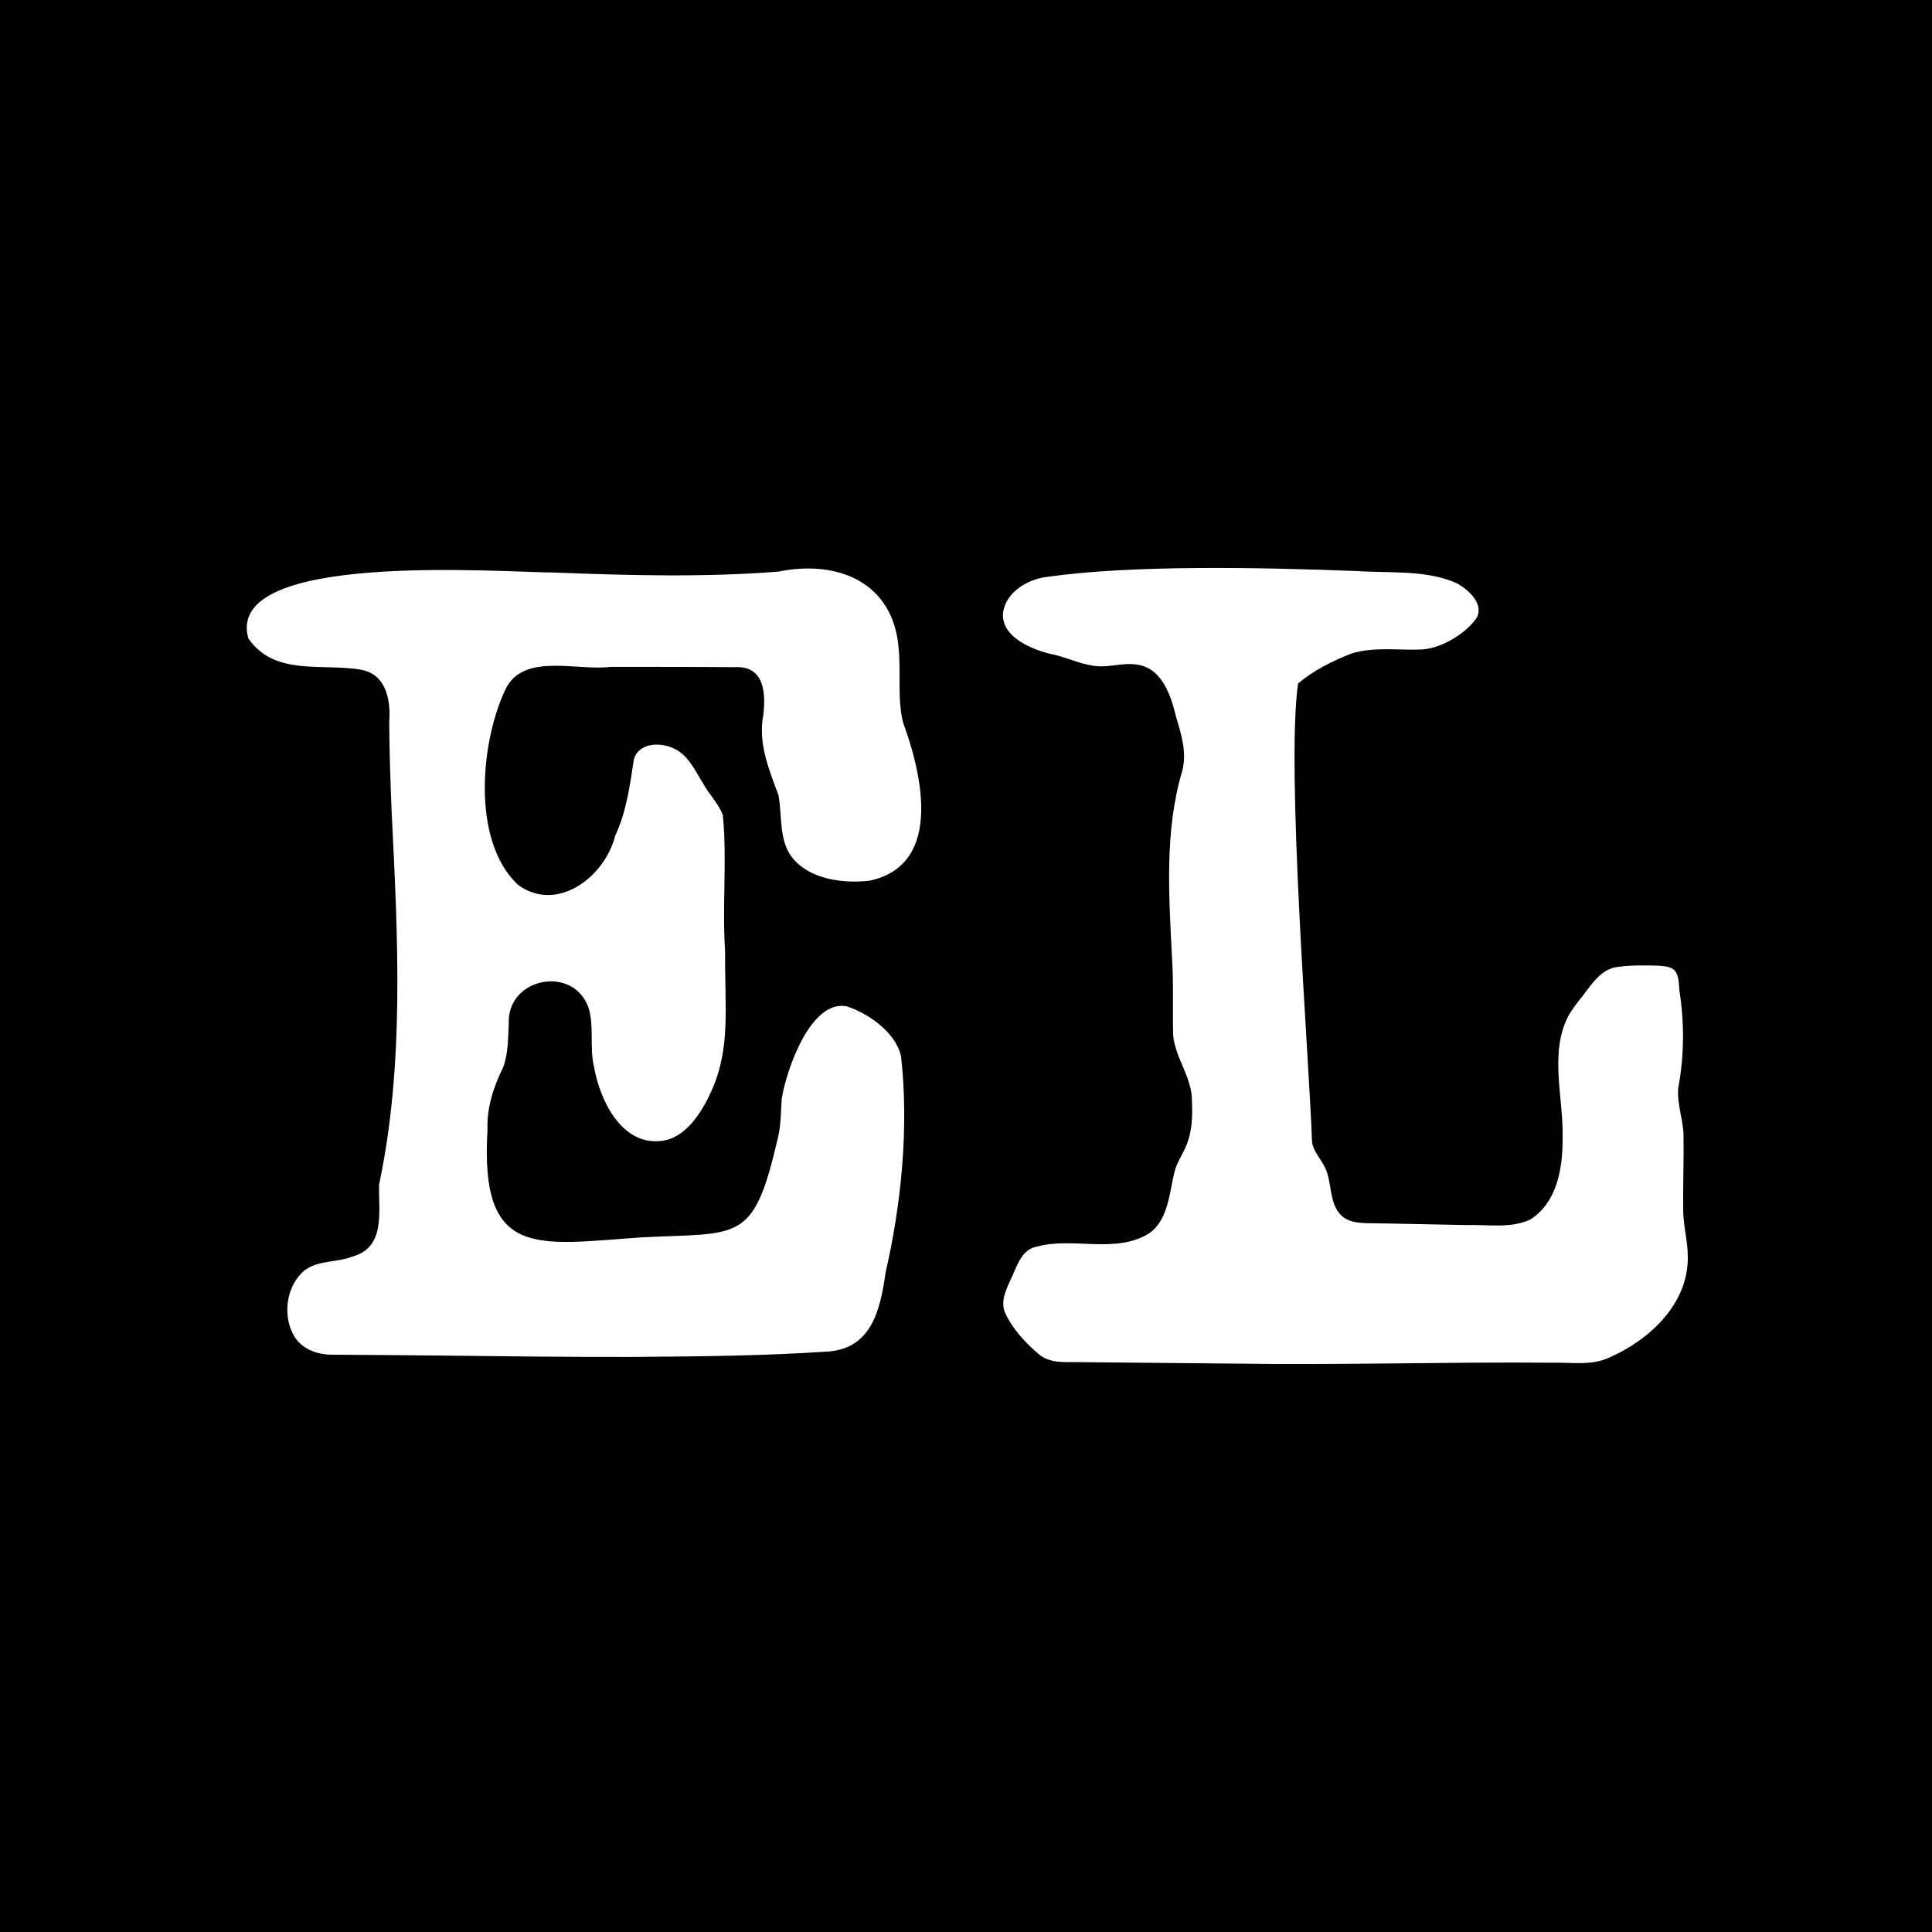 <?xml version="1.0" encoding="UTF-8"?>
<svg data-bbox="0 0 3000 3000" viewBox="0 0 3000 3000" xmlns="http://www.w3.org/2000/svg" data-type="color">
    <g>
        <path d="M3000 0v3000H0V0z" fill="#000000" data-color="1"/>
        <path d="M2410.08 2116.01c29.65-.73 61.28 4.99 88.69-7.97 63.3-27.75 123.91-84.4 122.01-157.97-.09-24.08-7.23-47.46-7.11-71.62-.52-37.13 1.02-74.87.51-111.88.49-26.41-10.83-51.49-8.06-77.87 9.06-48.88 9.5-99.06 1.99-148.22-1.48-10.82-.23-23.51-6.96-32.56-6.28-8.18-21.85-8.37-35.13-8.67-16.93-.16-34.48-.53-51.34 1.85-26.84 2.05-40.79 23.96-56.69 44.73-8.38 10.61-17 21.32-23.45 33.22-28.97 58.53-6.37 126.27-8.11 189.78.09 45.89-8.77 98.33-50.04 124.74-30.68 14.58-67 7.52-99.97 8.71-50.74-.91-104.15-2.3-153.75-2.92-12.21-.38-25.04-1.35-35.34-8.35-26.26-18.64-16.88-57.3-31.96-81.92-6.1-11.62-16.92-23.29-18.08-36.22-4.28-127.84-40.75-579.14-21.68-711.4 22.77-19.97 55.01-35.98 83.73-46.93 34.19-10.27 69.66-4.83 104.52-5.9 32.59.03 72.64-25.1 89.03-49.13 11.55-20.69-10.81-43.16-31.34-54.07-46.99-20.87-103.02-15.29-153.74-18.68-145.82-5.56-350.26-10.28-485.01 9.48-23.26 3.51-48.34 16.82-59.75 38.01-24.8 48.94 37.37 75.45 76.34 82.98 21.74 5.62 43.64 16 65.83 17.33 18.45 1.23 37.71-5.09 56.73-2.98 41.29 3.3 56.04 46.79 64.14 81.28 8.15 27.09 17.21 55.81 9.74 84.06-27.94 93.38-20.69 194.36-15.91 290.93 2.62 39.9.72 80.08 1.73 119.98 3.55 35.84 29.72 65.55 29.19 102.38.96 19.94.4 41.23-5.74 60.4-4.88 16.04-15.07 29.37-20.29 45.3-9.27 33.74-9.31 77.07-40.21 99.05-51.74 32.66-117.8 5.49-174.1 20.61-23.04 4.4-29.78 26.1-39.07 46.82-7.71 17.35-18.76 36.69-10.88 55.79 11.31 24.96 31.9 47.51 53.75 65.61 18.74 14.86 44.56 10.49 67.05 11.41 77.67.71 155.48 1.47 233.86 2.16 164.58 2.57 329.04-2.76 493.93-1.35h.99Z" fill="#ffffff" data-color="2"/>
        <path d="M1402.08 1121.05c-8.95-36.86-2.8-75.5-6.71-114.45-8.02-102.38-94.55-137.89-186.84-118.98-115.54 9.04-232.56 5.94-347.62 1.39-83.85-.21-513.79-34.29-475.3 102.28 40.68 59.31 115.42 38.13 175.59 48.72 38.27 7.36 45.75 46.94 43.23 80.5.13 47.36 1.86 95.25 3.86 143.1 9.5 191.8 19.97 388.83-19.62 575.65-1.08 42.69 10.53 97.19-41.14 111.86-25.61 9.77-51.76 5.4-73.61 20.73-28.63 22.57-35.59 68.63-18.68 100.02 11.56 22.67 37.17 32.06 61.74 31.7 55.07.42 110.64.64 165.39 1.33 99.22 1.07 199.87 2.4 300.61 2.12 115-.79 205.66-1.96 297.76-8.08 71.81-2.27 85.99-63.16 94.46-123.24 23.92-103.49 36.52-224.15 23.93-335.53-8.18-37.41-51.67-67.14-84.56-77.63-56.44-10.29-93.5 99.78-100.56 142.61-1.69 20.28-1.09 40.83-5.87 60.73-38.29 166.45-58.58 147.58-213.1 155.55-161.78 11.24-250.13 34.23-238.04-167.11-1.26-34.19 9.09-66.07 24.01-96.31 8.34-21.23 7.82-46.15 9-68.94-2.53-71.46 100.71-91.2 124.02-23.86 8.82 29.49 1.19 60.66 8.23 90.7 9.27 54.29 45.07 126.8 109.4 114.98 28.53-5.68 53.08-32.06 73.79-78.4 29.37-66.74 19.78-128.81 20.48-215.33-4.76-71.86 3.27-142.26-3.47-211.22-6.58-18.45-21.68-32.51-30.84-49.72-12.46-19.89-22.12-41.81-42.26-52.42-21.35-12.03-56.66-11.71-65.08 14.9-6.14 40.76-11.18 80.54-29.04 119.06-16.15 64.24-90.23 120.27-150.54 76.47-74.96-69.6-57.62-229.54-17.58-308.22 30.09-51.81 110.27-23.91 161.31-30.52 65.67.08 136.55 0 192.36.51 42.39-2.29 49.08 32.91 44.64 72.99-8.7 44.97 8.1 84.48 23.29 125.49 6.3 32.89-.06 70.51 22.2 98.18 26.93 32.75 78.51 39.69 119.5 34.83 107.14-23.02 87.2-148.96 51.93-245.38l-.29-1.05Z" fill="#ffffff" data-color="2"/>
    </g>
</svg>
